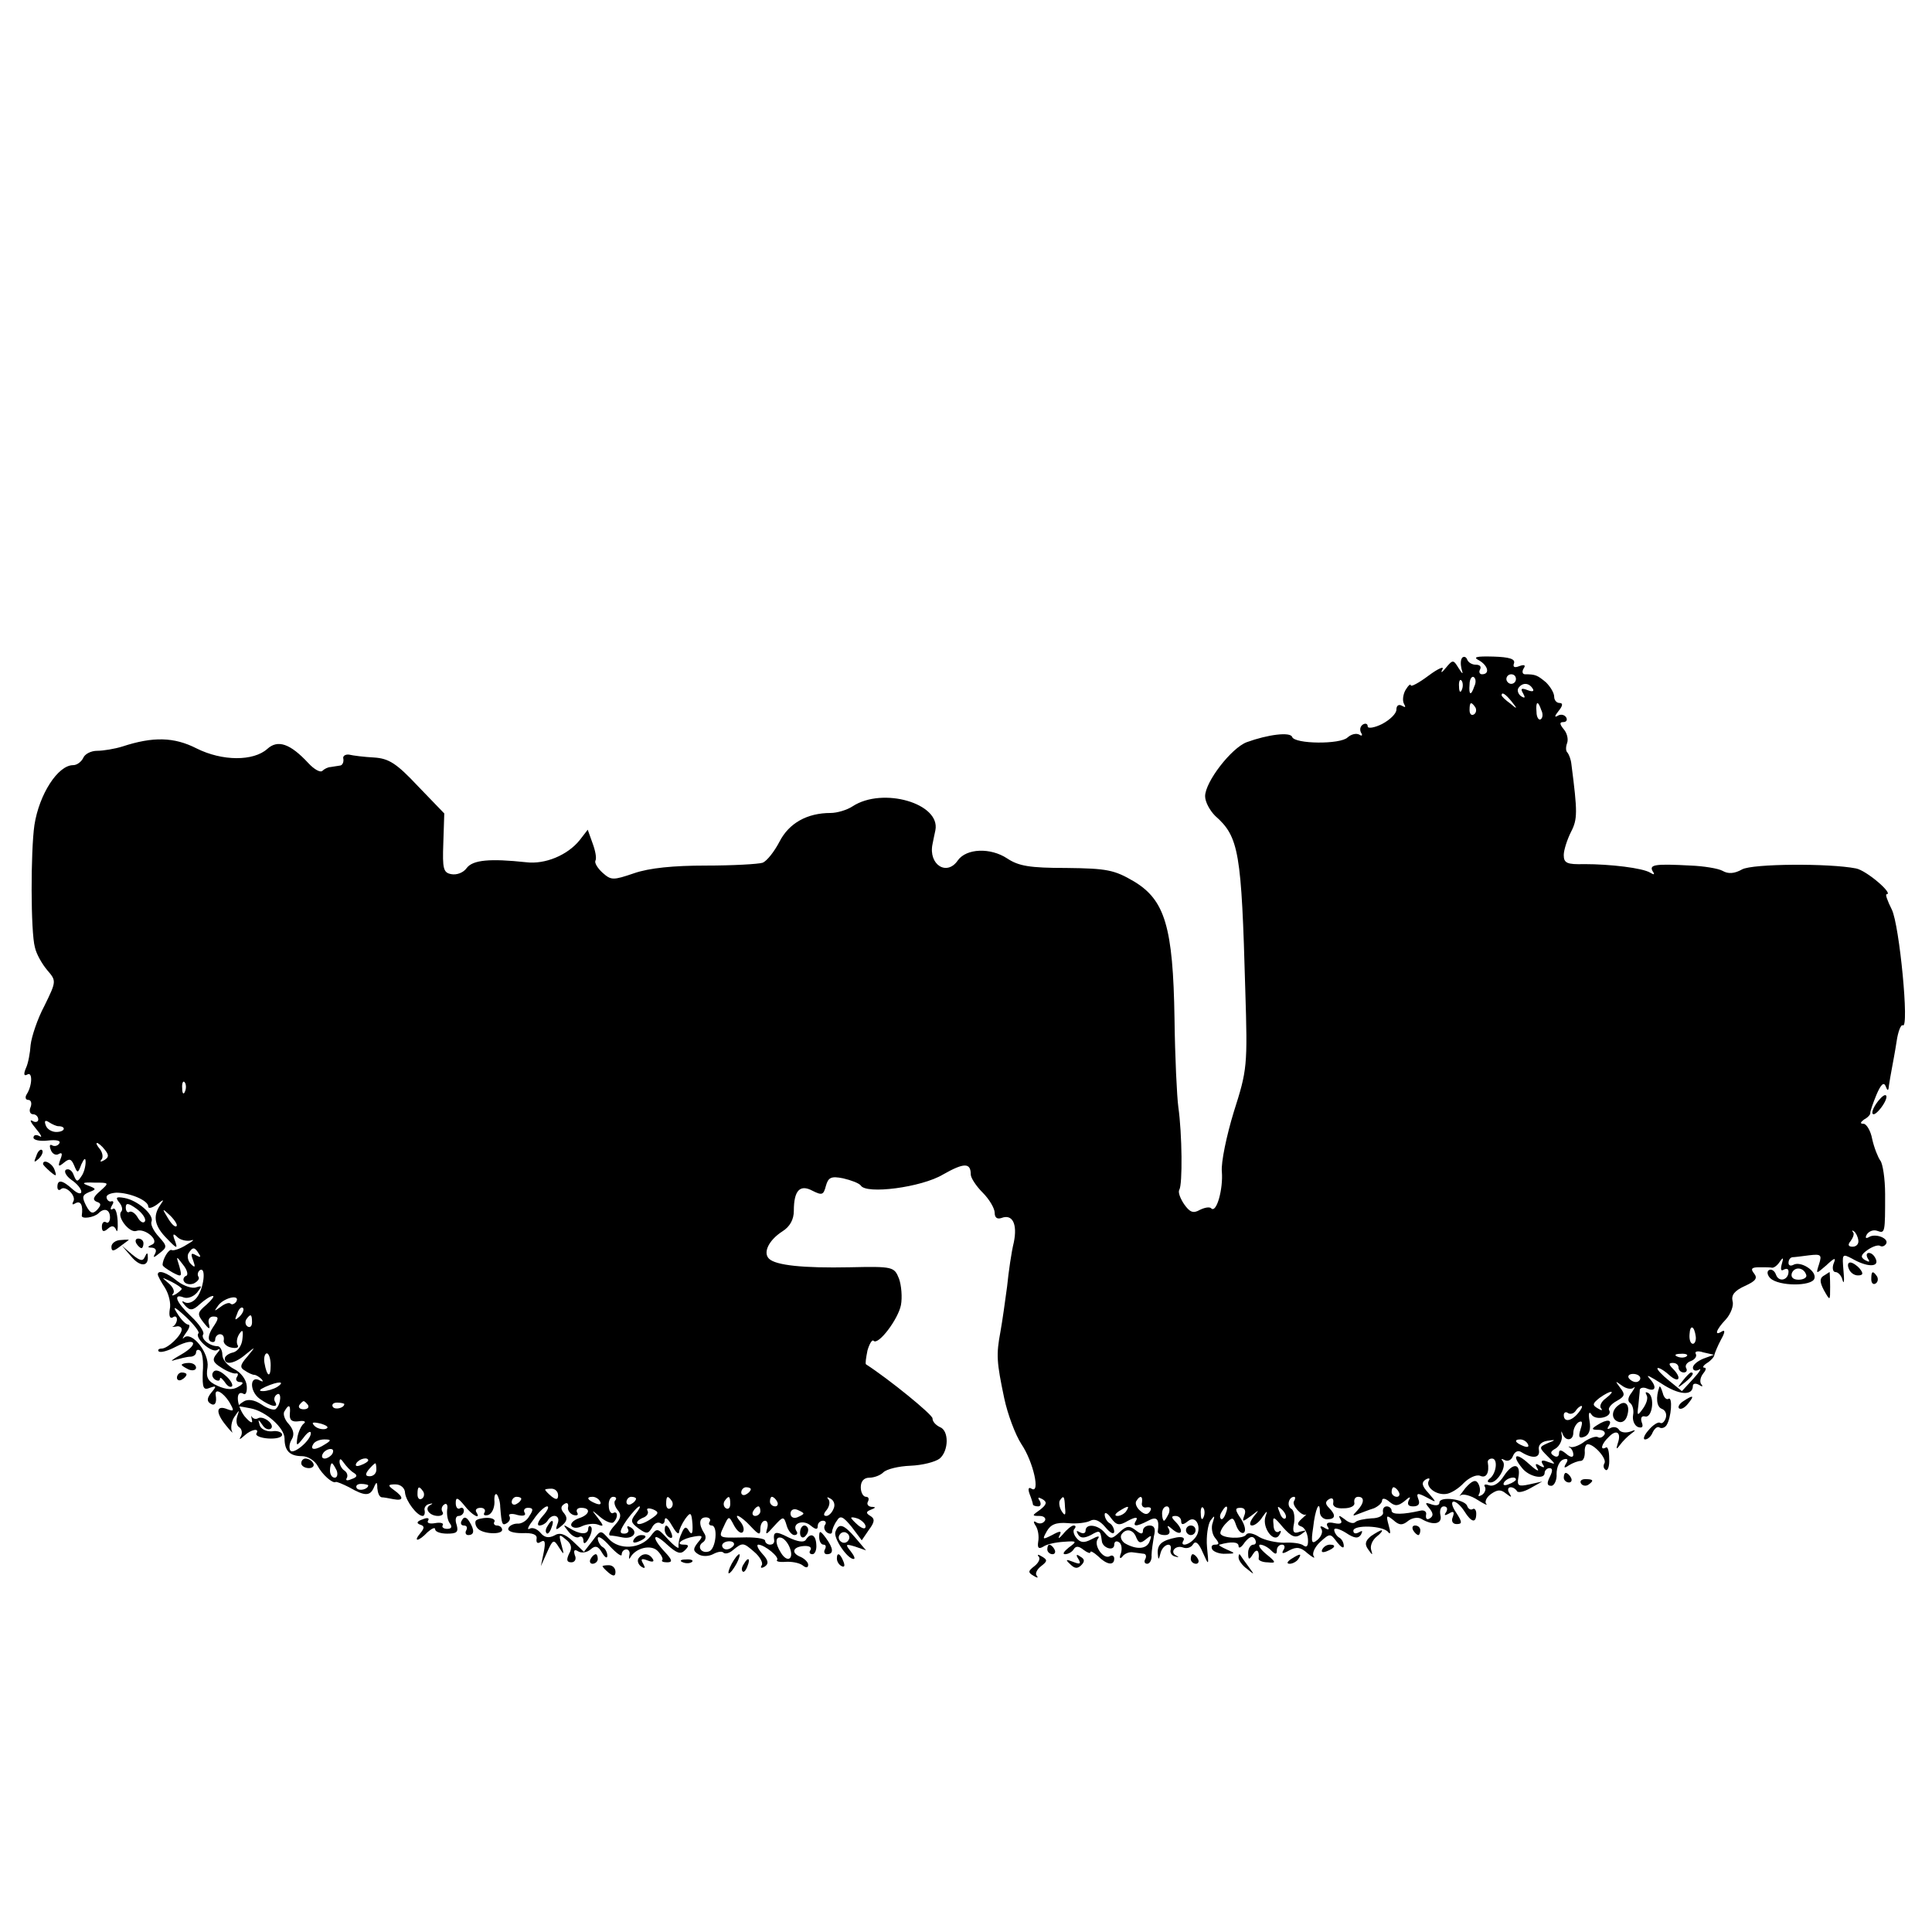 <?xml version="1.0" standalone="no"?>
<!DOCTYPE svg PUBLIC "-//W3C//DTD SVG 20010904//EN"
 "http://www.w3.org/TR/2001/REC-SVG-20010904/DTD/svg10.dtd">
<svg version="1.0" xmlns="http://www.w3.org/2000/svg"
 width="404pt" height="404pt" viewBox="0 0 404 404"
 preserveAspectRatio="xMidYMid meet">
<g transform="translate(0,404) scale(0.1,-0.1)"
fill="#000000" stroke="none">
<path d="M3058 2665 c-4 -4 -4 -14 -2 -23 4 -13 3 -13 -6 1 -11 18 -12 18 -27
0 -8 -10 -11 -11 -7 -3 5 8 -9 2 -29 -13 -20 -15 -37 -24 -37 -20 0 4 -5 0
-11 -10 -5 -9 -7 -22 -3 -29 4 -7 3 -8 -4 -4 -7 4 -12 1 -12 -8 0 -8 -13 -21
-30 -30 -16 -8 -30 -10 -30 -5 0 6 -5 7 -10 4 -6 -4 -7 -11 -4 -17 4 -6 2 -8
-4 -4 -6 3 -16 1 -24 -6 -15 -15 -111 -14 -116 1 -4 11 -51 5 -95 -11 -32 -12
-87 -83 -87 -113 0 -12 10 -30 21 -41 50 -44 55 -76 63 -364 5 -160 4 -167
-24 -255 -15 -49 -27 -106 -25 -125 3 -36 -11 -87 -22 -77 -3 4 -14 2 -24 -3
-14 -8 -21 -5 -33 12 -8 12 -13 25 -10 30 7 11 6 117 -2 173 -3 22 -7 105 -8
185 -3 192 -20 248 -85 287 -41 24 -56 27 -141 28 -77 0 -100 4 -124 20 -35
23 -85 21 -103 -4 -23 -34 -62 -9 -53 34 1 6 4 19 6 29 11 56 -110 91 -173 50
-12 -8 -33 -14 -46 -14 -49 0 -87 -21 -107 -60 -11 -21 -26 -40 -35 -44 -9 -3
-63 -6 -119 -6 -68 0 -118 -5 -150 -16 -44 -15 -48 -15 -66 1 -11 10 -17 21
-15 25 3 5 0 21 -6 37 l-10 28 -17 -22 c-25 -31 -72 -51 -112 -46 -75 8 -111
5 -124 -12 -7 -10 -21 -15 -32 -13 -17 3 -19 11 -17 65 l2 62 -55 57 c-45 48
-61 58 -92 60 -20 1 -44 4 -52 6 -8 1 -14 -3 -12 -9 1 -7 -2 -14 -8 -14 -5 -1
-14 -2 -19 -3 -5 0 -13 -4 -17 -8 -4 -4 -17 3 -29 16 -38 41 -64 50 -86 30
-29 -26 -94 -26 -148 1 -47 24 -91 25 -155 4 -16 -5 -40 -9 -53 -9 -13 0 -26
-7 -29 -15 -4 -8 -13 -15 -21 -15 -32 0 -71 -61 -81 -125 -8 -55 -8 -224 1
-256 3 -14 15 -35 26 -48 19 -22 19 -23 -6 -74 -15 -28 -27 -65 -29 -82 -1
-16 -5 -39 -10 -49 -5 -12 -4 -17 3 -13 11 7 11 -22 -1 -41 -4 -6 -3 -12 3
-12 6 0 8 -7 5 -15 -4 -8 -1 -15 5 -15 6 0 11 -5 11 -11 0 -5 -6 -7 -12 -3 -7
4 -4 -3 7 -16 11 -13 14 -20 8 -16 -7 4 -13 3 -13 -3 0 -5 14 -8 30 -6 17 2
28 0 24 -6 -3 -5 -10 -7 -15 -4 -5 3 -6 -1 -3 -9 3 -9 11 -13 17 -9 7 4 8 0 3
-12 -5 -14 -4 -16 8 -6 11 9 15 8 21 -6 7 -17 8 -17 15 2 6 13 9 15 9 5 0 -8
-3 -22 -9 -30 -8 -12 -10 -12 -16 3 -3 9 -10 14 -16 11 -5 -3 0 -13 11 -21 12
-8 21 -19 21 -25 0 -6 -8 -4 -18 5 -22 20 -32 21 -32 5 0 -6 3 -8 7 -5 9 10
34 -14 26 -26 -3 -6 -1 -7 5 -3 11 6 16 -5 13 -26 -1 -8 26 -4 35 5 12 12 24
8 24 -9 0 -8 -4 -13 -8 -10 -5 3 -9 -1 -9 -9 0 -11 4 -12 13 -4 8 7 13 6 17
-3 2 -7 4 1 3 19 -1 17 -5 29 -10 25 -5 -3 -6 0 -2 7 4 6 4 10 -1 9 -4 -2 -9
2 -10 7 -2 6 7 10 20 11 28 0 67 -16 67 -29 0 -5 8 -3 18 4 15 12 16 12 7 -1
-16 -23 -12 -44 14 -70 21 -22 23 -22 17 -5 -6 15 -4 17 5 8 6 -6 19 -9 28 -7
9 3 5 -1 -9 -9 -14 -9 -28 -13 -31 -11 -6 3 -19 -19 -19 -31 0 -3 9 -9 21 -16
19 -10 20 -9 14 13 -7 22 -7 23 8 3 9 -11 11 -22 6 -23 -5 -2 -7 -8 -4 -12 3
-5 12 -7 20 -4 8 4 13 10 10 14 -3 5 -1 11 3 14 14 8 8 -40 -7 -58 -7 -9 -18
-13 -25 -9 -7 4 -6 1 1 -7 10 -11 16 -11 31 3 10 9 22 17 27 17 4 0 -2 -8 -13
-18 -20 -17 -20 -20 -6 -38 11 -14 14 -15 11 -3 -3 9 1 16 9 16 12 0 12 -4 -1
-23 -9 -14 -11 -25 -5 -29 6 -3 10 -1 10 4 0 6 5 11 10 11 6 0 9 -5 8 -12 -2
-6 5 -14 16 -16 10 -2 16 0 13 5 -3 5 -2 15 3 23 7 11 9 9 7 -9 -1 -14 -9 -26
-19 -29 -10 -2 -18 -8 -18 -13 0 -15 22 -10 44 9 21 17 21 17 3 -5 -15 -17
-16 -23 -5 -29 7 -5 16 -9 20 -9 3 0 10 -4 15 -9 4 -5 3 -6 -3 -3 -22 13 -23
-22 -1 -38 24 -17 41 -20 32 -6 -3 5 -1 12 4 15 10 7 9 -20 -2 -30 -3 -4 -17
0 -30 9 -15 10 -29 12 -38 6 -8 -5 -12 -9 -9 -10 3 0 14 -2 24 -4 32 -6 71
-41 71 -63 0 -26 11 -37 37 -37 11 0 26 -9 32 -20 10 -19 32 -38 38 -34 2 1
14 -4 28 -11 33 -19 44 -19 52 0 5 12 7 12 7 -2 1 -10 4 -18 9 -19 4 0 15 -2
25 -4 21 -4 22 4 1 19 -14 10 -13 12 3 12 11 0 20 -8 20 -18 2 -17 25 -48 37
-48 3 0 5 5 4 11 -2 6 3 13 10 14 7 2 8 1 2 -2 -14 -7 -2 -23 16 -23 8 0 13 4
9 9 -3 5 -1 12 4 15 5 4 8 -2 6 -11 -1 -10 1 -23 6 -29 5 -7 3 -11 -6 -11 -8
0 -12 4 -9 8 2 4 -5 6 -16 4 -11 -2 -18 0 -15 5 4 6 -2 7 -11 3 -12 -4 -14 -8
-6 -11 10 -3 10 -7 1 -18 -16 -19 -4 -18 15 2 9 8 16 11 16 6 0 -5 11 -9 25
-9 20 0 24 3 20 18 -4 11 -2 19 4 19 6 0 11 5 11 11 0 5 -4 8 -8 5 -5 -3 -9 2
-9 11 0 13 4 12 18 -5 16 -21 36 -31 25 -14 -3 5 1 9 9 9 8 0 11 -5 8 -10 -3
-5 0 -7 8 -5 8 3 13 15 13 27 -1 12 1 19 5 16 3 -4 7 -15 7 -26 3 -37 4 -40
14 -34 6 4 8 10 5 15 -3 4 5 6 17 2 12 -3 19 -1 15 5 -3 5 0 10 7 10 11 0 12
-4 3 -17 -5 -10 -17 -17 -25 -16 -8 0 -17 -4 -19 -10 -2 -6 10 -10 29 -10 22
1 32 -3 30 -12 -1 -8 2 -11 9 -6 9 5 10 -1 6 -22 l-6 -29 13 29 c12 27 14 28
25 10 11 -17 11 -16 5 6 -6 22 -5 23 9 11 12 -9 14 -18 7 -30 -6 -13 -5 -18 5
-18 7 0 11 7 7 15 -3 10 -1 13 7 8 6 -4 18 -3 26 4 10 9 16 7 24 -7 6 -10 11
-13 11 -6 0 6 -4 15 -10 18 -5 3 -10 12 -10 18 0 7 12 -1 25 -16 14 -15 25
-23 25 -18 0 6 4 11 10 11 5 0 8 -6 6 -12 -1 -7 -1 -10 2 -5 11 20 43 28 57
14 8 -8 12 -17 10 -19 -3 -3 2 -5 10 -5 12 0 11 5 -5 22 -29 31 -25 43 5 15
20 -18 28 -21 37 -12 9 9 9 12 -2 12 -20 0 -3 13 22 17 18 3 19 1 7 -13 -10
-13 -10 -17 1 -24 8 -5 21 -5 31 0 9 5 19 7 22 3 4 -3 12 -1 19 5 21 17 22 17
45 -3 12 -10 19 -23 16 -28 -4 -6 -1 -7 6 -3 9 6 8 13 -5 27 -9 10 -13 19 -8
19 14 -1 44 -26 39 -32 -3 -3 5 -5 17 -4 13 1 29 -2 36 -7 7 -6 12 -6 12 1 0
5 -7 12 -15 16 -21 8 -18 21 5 23 11 1 18 -2 15 -8 -4 -5 -2 -9 4 -9 5 0 9 9
8 20 -1 21 -12 26 -22 10 -4 -6 -17 -4 -36 5 -27 14 -33 13 -30 -7 0 -5 -3 -8
-9 -8 -5 0 -10 4 -10 8 0 5 -22 8 -49 7 -48 -1 -49 -1 -38 22 11 24 11 24 22
3 6 -11 14 -18 18 -14 4 4 2 13 -4 21 -19 22 -1 15 21 -9 17 -18 20 -19 20 -5
0 9 4 17 10 17 5 0 7 -8 4 -17 -4 -14 -1 -12 14 5 20 22 21 22 27 2 3 -11 11
-20 16 -20 6 0 8 4 4 9 -9 16 15 24 30 11 11 -9 15 -9 15 -1 0 6 5 11 11 11 5
0 8 -4 4 -9 -3 -5 -1 -12 5 -16 5 -3 10 -3 10 2 0 4 4 15 10 23 7 12 13 9 31
-13 l21 -28 15 22 c12 16 13 23 3 29 -10 6 -9 9 1 13 11 4 11 6 1 6 -7 1 -10
6 -7 11 3 6 1 10 -4 10 -6 0 -11 9 -11 20 0 13 7 20 18 20 10 0 23 5 29 11 7
7 32 13 57 14 25 1 52 8 61 15 19 16 20 59 0 66 -8 4 -15 11 -15 18 0 8 -91
82 -139 113 -2 1 0 14 3 29 4 14 10 24 13 20 10 -9 51 45 57 75 3 16 1 41 -4
55 -10 25 -12 26 -103 24 -97 -2 -155 4 -169 18 -13 13 0 39 28 57 16 10 24
25 24 43 0 43 13 56 39 42 20 -10 23 -9 28 10 5 18 11 21 36 16 17 -4 33 -10
37 -15 11 -19 127 -4 172 23 44 25 58 25 58 0 0 -7 11 -24 25 -38 14 -14 25
-33 25 -42 0 -10 5 -14 14 -11 23 9 34 -12 26 -51 -5 -20 -11 -62 -14 -92 -4
-30 -10 -73 -14 -95 -9 -48 -8 -63 8 -139 7 -33 23 -76 36 -96 25 -37 40 -105
21 -93 -6 4 -8 0 -4 -11 4 -10 7 -20 7 -22 0 -2 5 -4 11 -4 5 0 7 5 3 12 -5 7
-3 8 6 3 10 -6 9 -11 -5 -22 -17 -12 -18 -13 -1 -13 9 0 14 -5 11 -10 -4 -6
-11 -7 -17 -4 -7 5 -8 2 -2 -7 5 -8 7 -22 5 -33 -2 -13 1 -16 11 -10 7 5 26 9
43 10 27 2 28 1 10 -12 -10 -8 -14 -14 -8 -14 7 0 15 5 18 10 5 8 11 7 21 -1
8 -6 14 -8 14 -5 0 4 7 0 16 -8 18 -18 34 -21 34 -5 0 5 -4 8 -9 5 -13 -8 -34
21 -26 35 6 8 2 8 -13 0 -15 -8 -23 -7 -31 3 -6 7 -8 16 -4 19 3 4 3 7 -2 7
-4 0 -14 -8 -22 -18 -8 -9 -11 -11 -8 -4 6 11 3 12 -15 2 -20 -10 -21 -10 -11
8 8 14 19 19 44 17 19 -2 40 1 47 5 9 5 20 0 31 -13 10 -12 18 -17 19 -10 0 6
-4 15 -10 18 -5 3 -10 11 -10 18 0 6 6 3 13 -7 12 -16 17 -17 36 -6 15 8 21 8
17 1 -9 -14 0 -14 25 -1 18 10 24 4 20 -23 0 -4 6 -7 15 -7 9 0 12 5 8 13 -5
8 -2 8 9 -2 19 -15 23 -1 5 17 -9 9 -9 12 0 12 7 0 12 -5 12 -11 0 -8 4 -8 14
0 18 15 31 -16 15 -35 -13 -16 -33 -19 -24 -5 3 6 -4 8 -15 6 -30 -6 -40 -14
-39 -33 1 -15 2 -15 6 1 5 18 25 24 21 6 -2 -6 3 -13 10 -14 7 -2 8 -1 2 2
-15 7 -2 23 14 17 8 -3 17 0 21 7 5 8 12 2 20 -17 13 -29 13 -29 9 11 -2 22 2
47 7 55 9 12 10 12 5 -4 -4 -10 -1 -25 5 -32 9 -11 9 -14 0 -14 -7 0 -9 -4 -6
-10 3 -5 16 -10 28 -9 21 0 21 1 2 9 -11 5 -18 9 -15 10 25 7 40 6 40 -3 0 -6
6 -3 13 8 10 12 16 14 21 7 4 -7 2 -12 -3 -12 -6 0 -11 -8 -11 -17 0 -15 2
-16 10 -3 8 13 14 8 12 -10 0 -3 8 -7 19 -7 18 -2 18 0 -3 17 -13 11 -18 19
-13 20 6 0 16 -5 23 -12 9 -9 12 -9 12 0 0 7 5 12 11 12 5 0 7 -5 3 -11 -5 -8
-2 -9 12 -1 15 8 24 7 38 -6 11 -9 17 -12 13 -6 -4 6 3 20 14 30 20 18 21 18
35 -1 8 -10 14 -14 14 -8 0 7 -4 15 -10 18 -5 3 -10 11 -10 16 0 5 11 2 24 -6
18 -12 26 -13 32 -4 4 8 3 9 -4 5 -7 -4 -12 -3 -12 3 0 13 63 11 73 -3 5 -6 5
0 1 14 -6 22 -5 23 10 11 12 -11 19 -11 31 -1 8 6 20 8 27 4 25 -15 45 -11 40
8 -2 10 1 18 7 18 7 0 9 -5 5 -12 -5 -7 -3 -8 6 -3 9 6 12 4 8 -7 -4 -9 0 -15
8 -15 12 0 12 4 -1 24 -9 13 -11 23 -5 23 5 0 15 -9 22 -20 15 -24 25 -26 25
-5 0 8 -4 12 -8 9 -4 -2 -9 1 -11 7 -5 14 -58 21 -58 7 0 -6 -7 -7 -16 -4 -14
5 -15 4 -5 -8 8 -10 9 -16 1 -21 -6 -4 -9 -1 -8 7 2 7 -4 11 -12 9 -35 -8 -60
-9 -60 0 0 5 -5 9 -10 9 -6 0 -9 -5 -8 -12 2 -7 -9 -13 -24 -13 -15 -1 -30 -4
-34 -8 -4 -4 -14 -1 -22 6 -12 9 -14 9 -9 0 5 -8 1 -11 -13 -8 -13 3 -18 0
-14 -7 5 -7 2 -8 -6 -3 -8 5 -11 4 -7 -2 4 -6 0 -16 -8 -23 -12 -10 -14 -6 -9
26 4 38 14 60 14 32 0 -8 7 -15 15 -15 18 0 19 9 4 24 -8 8 -8 13 0 18 7 4 10
1 9 -7 -2 -8 6 -13 22 -12 14 0 24 5 22 12 -1 7 2 12 8 12 14 0 13 -13 -2 -29
-11 -11 -10 -12 2 -7 8 3 23 9 33 12 9 4 17 11 17 16 0 6 7 5 15 -2 12 -10 18
-10 32 1 11 10 14 10 9 2 -4 -9 -1 -13 9 -13 11 0 15 5 11 15 -5 13 -2 14 17
4 22 -12 22 -12 4 9 -14 15 -15 22 -6 28 7 4 10 3 7 -2 -8 -13 15 -31 36 -28
10 1 27 12 37 23 11 11 26 18 34 15 13 -6 20 6 16 29 0 4 4 7 9 7 13 0 9 -32
-5 -42 -6 -5 -5 -8 2 -8 15 0 35 35 25 45 -4 5 -2 5 4 2 7 -4 15 0 18 9 4 9
11 12 18 7 23 -14 39 -12 36 5 -2 10 5 17 17 19 19 3 19 2 1 -5 -18 -8 -18 -9
0 -27 18 -18 18 -18 1 -12 -12 5 -16 3 -11 -5 5 -7 3 -8 -6 -3 -9 6 -11 4 -5
-6 5 -8 -4 -3 -18 10 -27 25 -37 19 -14 -9 14 -18 47 -25 47 -10 0 5 5 10 10
10 7 0 7 -6 1 -18 -7 -14 -6 -19 3 -19 6 0 12 12 11 25 0 14 6 27 14 30 9 3
11 0 6 -8 -6 -10 -4 -11 6 -4 8 5 19 9 24 9 6 0 9 8 9 18 -1 9 2 17 6 17 14 0
41 -31 35 -40 -3 -5 -2 -11 3 -14 4 -2 8 8 7 24 0 15 -3 26 -7 23 -13 -7 -9 8
6 22 16 17 27 10 19 -13 -4 -13 -3 -14 5 -3 5 7 16 18 23 23 11 8 10 9 -3 4
-10 -3 -20 -1 -23 5 -4 5 -11 6 -17 3 -7 -4 -8 -2 -4 4 9 14 -4 15 -24 2 -13
-8 -12 -10 3 -10 10 0 15 -5 12 -10 -4 -6 -10 -8 -14 -5 -5 2 -16 -2 -27 -9
-10 -8 -23 -13 -29 -12 -5 2 -7 1 -2 -1 4 -3 7 -9 7 -15 0 -6 -6 -6 -15 2 -11
9 -15 9 -15 1 0 -7 -5 -9 -11 -5 -8 5 -7 9 4 15 8 5 14 17 13 26 -2 10 -1 12
1 6 6 -18 23 -16 23 1 0 8 5 18 11 22 8 4 9 0 4 -15 -5 -16 -3 -20 9 -15 9 4
13 15 10 32 -3 17 -1 22 4 14 9 -14 45 -5 37 9 -3 4 4 13 15 19 18 10 19 14 8
28 -11 15 -11 15 3 5 9 -7 20 -9 25 -5 4 4 3 0 -4 -10 -8 -10 -9 -18 -3 -22 5
-4 8 -15 6 -25 -2 -11 3 -22 10 -25 9 -3 12 0 8 10 -3 9 0 14 7 12 15 -4 21
40 7 49 -6 3 -7 2 -4 -4 4 -6 0 -18 -7 -28 -12 -17 -13 -16 -10 6 1 13 3 28 3
33 1 4 8 6 16 2 18 -7 20 5 3 23 -7 8 4 2 26 -12 36 -24 66 -27 66 -5 0 5 6 6
13 2 6 -4 9 -4 5 1 -4 4 -3 14 3 22 6 7 8 13 3 13 -5 0 -2 5 6 10 8 5 15 13
15 17 1 4 7 19 14 32 8 14 9 21 2 17 -17 -11 -13 3 8 25 10 11 17 29 14 38 -3
13 4 22 26 32 22 10 27 16 19 26 -8 10 -5 13 11 13 11 0 24 0 27 -1 4 0 11 5
16 13 7 10 8 8 4 -5 -3 -11 -2 -16 4 -12 6 3 10 2 10 -4 0 -18 -20 -23 -26 -7
-3 9 -10 13 -15 10 -5 -3 -3 -11 3 -17 18 -17 86 -17 92 -1 6 16 -29 38 -44
29 -6 -3 -10 -1 -10 4 0 6 3 11 8 12 4 0 20 2 35 4 25 3 27 1 21 -18 -7 -22
-7 -22 15 -3 18 17 21 17 15 3 -3 -9 -1 -17 4 -17 6 0 13 -8 15 -17 3 -10 4
-1 2 19 -3 36 -3 37 18 26 31 -18 56 -18 50 -2 -3 8 -9 14 -15 14 -5 0 -6 -5
-2 -12 5 -7 3 -8 -6 -3 -10 6 -9 11 5 21 10 7 21 11 26 9 4 -3 10 -1 13 4 7
11 -22 23 -36 14 -7 -4 -8 -1 -4 6 5 7 14 10 22 7 16 -6 16 -3 16 77 0 32 -5
64 -10 70 -5 7 -13 27 -17 45 -3 17 -12 32 -18 32 -8 0 -7 3 1 9 8 4 14 11 13
14 0 4 6 21 13 38 9 21 15 27 19 18 4 -11 6 -11 7 1 1 8 4 24 6 35 2 11 7 37
10 57 3 21 9 36 13 34 14 -9 -7 210 -23 242 -9 18 -14 32 -11 32 16 0 -42 50
-64 54 -56 11 -216 10 -238 -2 -16 -9 -29 -10 -41 -3 -9 5 -40 10 -67 11 -74
4 -87 2 -79 -12 5 -7 3 -8 -5 -3 -16 10 -84 18 -138 18 -36 -1 -43 2 -43 19 0
10 7 32 15 48 14 27 14 41 1 142 -1 10 -5 20 -8 24 -4 3 -4 12 -1 20 3 8 0 21
-7 29 -9 11 -9 15 -1 15 7 0 9 5 6 10 -4 6 -12 7 -18 3 -7 -4 -6 0 2 10 9 11
10 17 2 17 -6 0 -11 6 -11 13 0 8 -8 21 -17 30 -18 15 -22 17 -44 17 -5 0 -7
5 -3 12 5 7 2 9 -9 5 -10 -4 -14 -2 -11 6 3 9 -10 13 -43 14 -36 1 -44 -1 -30
-8 19 -11 23 -29 6 -29 -5 0 -7 5 -4 10 3 6 0 10 -9 10 -8 0 -16 5 -18 11 -2
5 -6 7 -10 4z m25 -60 c-7 -21 -12 -19 -10 4 0 11 5 18 9 15 4 -3 5 -11 1 -19z
m87 15 c0 -5 -4 -10 -10 -10 -5 0 -10 5 -10 10 0 6 5 10 10 10 6 0 10 -4 10
-10z m-113 -22 c-3 -8 -6 -5 -6 6 -1 11 2 17 5 13 3 -3 4 -12 1 -19z m148 2
c4 -6 -1 -7 -11 -3 -13 5 -15 3 -9 -7 5 -9 4 -11 -4 -6 -6 4 -9 12 -6 17 8 12
22 12 30 -1z m-44 -27 c13 -16 12 -17 -3 -4 -10 7 -18 15 -18 17 0 8 8 3 21
-13z m-76 -12 c3 -5 2 -12 -3 -15 -5 -3 -9 1 -9 9 0 17 3 19 12 6z m138 -6 c4
-8 3 -16 -1 -19 -4 -3 -9 4 -9 15 -2 23 3 25 10 4z m-2836 -797 c-3 -8 -6 -5
-6 6 -1 11 2 17 5 13 3 -3 4 -12 1 -19z m-265 -73 c16 0 15 -11 -2 -12 -10 -1
-21 5 -24 13 -4 10 -2 13 7 7 6 -4 15 -8 19 -8z m97 -49 c9 -11 9 -16 -1 -22
-7 -4 -10 -4 -6 1 4 4 3 14 -3 22 -6 7 -9 13 -6 13 2 0 10 -6 16 -14z m-10
-87 c-14 -12 -16 -18 -7 -22 10 -3 10 -7 1 -17 -9 -9 -14 -8 -23 9 -9 18 -8
22 6 28 16 6 16 7 -2 14 -14 5 -11 7 13 6 32 0 32 0 12 -18z m160 -73 c-3 -3
-11 5 -18 17 -13 21 -12 21 5 5 10 -10 16 -20 13 -22z m3517 -30 c1 -7 -4 -13
-12 -13 -9 0 -11 4 -4 12 5 7 8 15 5 18 -3 4 -2 5 2 2 4 -3 8 -11 9 -19z
m-3470 -28 c5 -7 3 -8 -6 -3 -10 6 -12 4 -6 -11 5 -14 4 -16 -5 -7 -6 6 -8 16
-5 22 9 14 13 14 22 -1z m3361 -44 c2 -5 -5 -10 -16 -10 -11 0 -17 5 -14 14 6
14 25 12 30 -4z m-3283 -56 c-4 -5 -9 -7 -12 -4 -3 3 -12 0 -21 -7 -14 -10
-14 -10 -4 4 13 16 46 23 37 7z m7 -31 c-10 -9 -11 -8 -5 6 3 10 9 15 12 12 3
-3 0 -11 -7 -18z m26 -12 c0 -8 -4 -12 -9 -9 -5 3 -6 10 -3 15 9 13 12 11 12
-6z m3019 -30 c1 -8 -2 -15 -6 -15 -5 0 -8 9 -7 20 1 21 10 18 13 -5z m16 -46
c-12 -5 -22 -13 -22 -19 0 -6 6 -8 13 -4 6 4 1 -5 -12 -19 l-24 -26 -27 22
c-15 12 -26 24 -24 26 2 2 13 -4 24 -14 21 -19 28 -7 8 13 -9 9 -9 12 0 12 7
0 12 -4 12 -10 0 -5 5 -10 11 -10 5 0 8 4 5 9 -3 5 1 12 10 15 8 3 13 10 10
15 -3 5 4 7 16 3 l22 -5 -22 -8z m-2996 -14 c0 -28 -8 -24 -13 5 -2 11 1 20 5
20 4 0 8 -11 8 -25z m2961 19 c-3 -3 -12 -4 -19 -1 -8 3 -5 6 6 6 11 1 17 -2
13 -5z m-97 -46 c0 -4 -4 -8 -9 -8 -6 0 -12 4 -15 8 -3 5 1 9 9 9 8 0 15 -4
15 -9z m-2850 -18 c-8 -5 -22 -9 -30 -9 -10 0 -8 3 5 9 27 12 43 12 25 0z
m2778 -24 c-10 -7 -14 -17 -10 -21 4 -5 1 -5 -7 0 -12 7 -11 10 4 22 24 17 36
17 13 -1z m-2714 -14 c3 -5 -1 -9 -9 -9 -8 0 -12 4 -9 9 3 4 7 8 9 8 2 0 6 -4
9 -8z m76 2 c0 -8 -19 -13 -24 -6 -3 5 1 9 9 9 8 0 15 -2 15 -3z m-114 -21
c-1 -13 5 -17 19 -15 11 2 16 -1 10 -5 -5 -4 -11 -17 -13 -28 -3 -20 -2 -20
13 -1 8 11 15 15 15 9 0 -15 -37 -46 -43 -36 -3 5 -2 15 3 23 6 10 4 20 -6 32
-9 9 -13 22 -9 27 9 16 13 13 11 -6z m2694 2 c-14 -17 -30 -20 -30 -4 0 5 4 8
9 4 5 -3 12 -1 16 5 3 5 9 10 12 10 3 0 0 -7 -7 -15z m-2619 -33 c-7 -2 -18 1
-23 6 -8 8 -4 9 13 5 13 -4 18 -8 10 -11z m-1 -32 c-20 -13 -33 -13 -25 0 3 6
14 10 23 10 15 0 15 -2 2 -10z m2515 0 c3 -6 -1 -7 -9 -4 -18 7 -21 14 -7 14
6 0 13 -4 16 -10z m-2500 -20 c-3 -5 -11 -10 -16 -10 -6 0 -7 5 -4 10 3 6 11
10 16 10 6 0 7 -4 4 -10z m45 -40 c8 -5 7 -9 -5 -13 -9 -4 -13 -3 -10 2 3 5 1
12 -5 16 -5 3 -10 12 -10 18 0 8 3 7 9 -2 5 -7 14 -17 21 -21z m30 26 c0 -2
-7 -7 -16 -10 -8 -3 -12 -2 -9 4 6 10 25 14 25 6z m-66 -21 c3 -8 1 -15 -4
-15 -6 0 -10 7 -10 15 0 8 2 15 4 15 2 0 6 -7 10 -15z m83 2 c0 -8 -6 -14 -14
-14 -9 0 -10 4 -2 14 6 7 12 13 14 13 1 0 2 -6 2 -13z m-17 -33 c0 -8 -19 -13
-24 -6 -3 5 1 9 9 9 8 0 15 -2 15 -3z m115 -13 c3 -5 2 -12 -3 -15 -5 -3 -9 1
-9 9 0 17 3 19 12 6z m282 -8 c0 -9 -4 -10 -14 -2 -7 6 -13 12 -13 14 0 1 6 2
13 2 8 0 14 -6 14 -14z m403 13 c0 -3 -4 -8 -10 -11 -5 -3 -10 -1 -10 4 0 6 5
11 10 11 6 0 10 -2 10 -4z m1355 -6 c3 -5 1 -10 -4 -10 -6 0 -11 5 -11 10 0 6
2 10 4 10 3 0 8 -4 11 -10z m-1835 -14 c0 -3 -4 -8 -10 -11 -5 -3 -10 -1 -10
4 0 6 5 11 10 11 6 0 10 -2 10 -4z m165 -6 c3 -6 -1 -7 -9 -4 -18 7 -21 14 -7
14 6 0 13 -4 16 -10z m32 3 c-4 -3 -2 -12 4 -20 9 -10 8 -18 -6 -33 -10 -11
-14 -20 -9 -21 5 0 17 -2 26 -4 22 -4 33 11 17 21 -7 4 -9 3 -6 -3 3 -5 0 -10
-8 -10 -11 0 -9 7 6 29 11 15 23 28 26 28 3 0 -1 -7 -8 -16 -11 -14 -10 -18 6
-30 17 -12 20 -12 28 1 4 9 12 13 18 10 5 -4 9 0 9 7 1 7 7 2 15 -12 8 -14 14
-20 15 -14 0 5 6 18 13 28 11 15 13 14 15 -11 1 -19 -1 -24 -7 -15 -6 11 -10
10 -16 -5 -5 -10 -7 -22 -6 -28 1 -5 -9 2 -22 16 -22 24 -23 25 -37 6 -21 -26
-65 -29 -87 -5 -17 19 -17 19 -34 -4 l-18 -23 -23 22 c-17 16 -28 19 -39 12
-12 -6 -21 -4 -29 6 -7 8 -17 12 -23 8 -6 -3 -2 6 9 20 10 15 23 27 28 27 5 0
1 -9 -9 -20 -10 -11 -13 -20 -7 -20 6 0 14 5 17 10 10 17 28 11 21 -6 -5 -14
-4 -15 9 -4 11 9 12 16 5 25 -8 9 -8 15 0 20 6 4 9 1 8 -6 -2 -6 3 -14 11 -17
8 -2 11 0 8 5 -3 5 0 10 8 10 22 0 18 -15 -5 -22 -11 -4 -18 -11 -15 -16 4 -5
13 -5 23 0 9 4 24 6 32 3 13 -5 13 -3 0 14 -14 18 -14 18 6 1 11 -9 24 -14 27
-10 10 9 9 25 -1 19 -4 -2 -9 4 -9 15 -1 10 3 19 9 19 6 0 8 -3 5 -7z m43 3
c0 -3 -4 -8 -10 -11 -5 -3 -10 -1 -10 4 0 6 5 11 10 11 6 0 10 -2 10 -4z m75
-5 c3 -5 2 -12 -3 -15 -5 -3 -9 1 -9 9 0 17 3 19 12 6z m122 -6 c0 -8 -4 -12
-9 -9 -5 3 -6 10 -3 15 9 13 12 11 12 -6z m98 5 c3 -5 1 -10 -4 -10 -6 0 -11
5 -11 10 0 6 2 10 4 10 3 0 8 -4 11 -10z m118 -15 c-3 -8 -10 -15 -15 -15 -7
0 -6 5 1 13 6 8 7 18 3 22 -4 5 -2 5 5 1 7 -4 10 -13 6 -21z m484 3 c2 -17 0
-19 -7 -8 -5 8 -6 18 -4 22 8 12 10 10 11 -14z m161 10 c-2 -7 3 -12 10 -10 8
1 11 -2 7 -8 -5 -8 -11 -8 -21 1 -7 6 -11 15 -8 20 8 13 14 11 12 -3z m318 3
c-6 -8 17 -33 25 -28 2 1 -2 -3 -9 -9 -10 -9 -10 -13 -1 -16 7 -2 13 -14 14
-26 1 -14 -2 -19 -9 -14 -6 5 -24 7 -41 6 -16 0 -40 5 -52 12 -12 8 -24 10
-27 5 -6 -10 -50 -8 -54 2 -1 4 4 14 12 22 13 13 15 13 21 -5 4 -11 11 -18 16
-15 5 4 2 16 -6 29 -13 19 -13 23 -1 23 9 0 12 -6 8 -16 -5 -14 -4 -14 14 -1
18 14 18 14 5 -2 -8 -11 -9 -18 -3 -18 6 0 16 8 22 18 10 14 11 14 6 0 -7 -23
18 -56 29 -38 5 8 4 11 -1 7 -6 -3 -11 3 -11 15 -2 18 0 18 20 -6 17 -19 25
-23 37 -15 13 9 13 10 -2 6 -13 -5 -16 -1 -12 18 2 13 0 27 -6 30 -10 6 -5 25
6 25 3 0 3 -4 0 -9z m-1346 -38 c-12 -8 -24 -12 -27 -9 -3 3 2 8 11 12 9 3 13
10 10 15 -3 5 2 6 11 3 14 -6 13 -9 -5 -21z m230 17 c0 -5 -5 -10 -11 -10 -5
0 -7 5 -4 10 3 6 8 10 11 10 2 0 4 -4 4 -10z m90 -5 c0 -2 -6 -5 -13 -8 -8 -3
-14 1 -14 8 0 7 6 11 14 8 7 -3 13 -6 13 -8z m675 5 c-3 -5 -12 -10 -18 -10
-7 0 -6 4 3 10 19 12 23 12 15 0z m89 -5 c-4 -8 -8 -15 -10 -15 -2 0 -4 7 -4
15 0 8 4 15 10 15 5 0 7 -7 4 -15z m73 -7 c-3 -8 -6 -5 -6 6 -1 11 2 17 5 13
3 -3 4 -12 1 -19z m46 7 c-3 -9 -8 -14 -10 -11 -3 3 -2 9 2 15 9 16 15 13 8
-4z m125 -10 c-3 -3 -9 2 -12 12 -6 14 -5 15 5 6 7 -7 10 -15 7 -18z m-1204
-7 c-3 -4 -1 -8 4 -8 14 0 9 -49 -5 -54 -16 -6 -27 10 -13 19 6 4 7 12 3 18
-13 20 -11 34 3 34 7 0 11 -4 8 -9z m326 -10 c0 -6 -6 -5 -15 2 -8 7 -15 14
-15 16 0 2 7 1 15 -2 8 -4 15 -11 15 -16z m-157 -49 c6 -21 -8 -26 -20 -6 -13
20 -12 36 2 31 7 -3 15 -14 18 -25z m-119 9 c-3 -4 -9 -8 -15 -8 -5 0 -9 4 -9
8 0 5 7 9 15 9 8 0 12 -4 9 -9z"/>
<path d="M3519 1153 c-13 -16 -12 -17 4 -4 16 13 21 21 13 21 -2 0 -10 -8 -17
-17z"/>
<path d="M1145 849 c-4 -6 -5 -12 -2 -15 2 -3 7 2 10 11 7 17 1 20 -8 4z"/>
<path d="M1189 837 c7 -9 17 -14 22 -11 5 3 9 -1 9 -8 0 -8 5 -6 11 5 6 10 8
21 5 24 -3 4 -6 1 -6 -4 0 -13 -18 -12 -40 2 -13 8 -13 7 -1 -8z"/>
<path d="M1390 841 c0 -6 4 -13 10 -16 6 -3 7 1 4 9 -7 18 -14 21 -14 7z"/>
<path d="M1325 820 c-3 -6 1 -7 9 -4 18 7 21 14 7 14 -6 0 -13 -4 -16 -10z"/>
<path d="M3922 1730 c-7 -11 -9 -20 -4 -20 4 0 13 9 20 20 7 11 9 20 4 20 -4
0 -13 -9 -20 -20z"/>
<path d="M76 1623 c-6 -14 -5 -15 5 -6 7 7 10 15 7 18 -3 3 -9 -2 -12 -12z"/>
<path d="M90 1606 c0 -2 7 -9 15 -16 13 -11 14 -10 9 4 -5 14 -24 23 -24 12z"/>
<path d="M249 1526 c6 -7 8 -15 5 -19 -11 -10 16 -46 31 -41 19 7 51 -22 32
-29 -9 -4 -9 -6 1 -6 8 -1 10 -6 6 -13 -5 -9 -2 -8 9 1 17 13 17 15 -1 35 -11
12 -18 26 -15 32 5 14 -29 44 -57 49 -17 3 -19 1 -11 -9z m54 -40 c-3 -5 -10
-1 -15 8 -5 9 -13 14 -17 12 -4 -3 -8 1 -8 9 0 10 5 10 23 -3 12 -9 20 -21 17
-26z"/>
<path d="M233 1433 c0 -10 4 -10 16 -1 9 7 18 13 20 15 2 1 -5 1 -16 0 -11 0
-20 -7 -20 -14z"/>
<path d="M285 1440 c3 -5 8 -10 11 -10 2 0 4 5 4 10 0 6 -5 10 -11 10 -5 0 -7
-4 -4 -10z"/>
<path d="M274 1413 c19 -23 37 -22 35 0 0 8 -2 8 -6 -1 -4 -10 -10 -9 -27 5
l-21 18 19 -22z"/>
<path d="M3866 1387 c3 -8 11 -14 19 -14 11 0 12 4 4 14 -6 7 -15 13 -20 13
-5 0 -6 -6 -3 -13z"/>
<path d="M330 1375 c0 -3 7 -16 15 -28 8 -13 13 -33 10 -45 -2 -13 0 -20 6
-17 5 4 9 2 9 -4 0 -5 -3 -11 -7 -14 -5 -2 -2 -2 5 -1 6 2 12 -1 12 -6 0 -12
-29 -40 -42 -40 -6 0 -9 -3 -6 -6 4 -3 19 1 36 10 41 21 50 6 10 -17 -18 -10
-24 -15 -13 -11 11 3 26 7 33 7 6 0 12 4 12 9 0 5 4 7 8 4 5 -3 8 -23 6 -45
-1 -33 1 -39 15 -33 14 5 14 3 3 -10 -9 -11 -10 -18 -2 -23 9 -6 14 1 11 18
-2 15 15 6 28 -14 11 -19 11 -21 -3 -16 -24 10 -26 -6 -4 -33 11 -14 17 -19
13 -13 -3 7 -1 21 5 30 11 16 11 16 6 1 -3 -10 -1 -20 5 -23 5 -4 6 -12 3 -18
-5 -8 -3 -8 7 1 14 13 33 17 25 4 -2 -4 9 -9 25 -10 16 -1 29 2 29 8 0 5 -10
9 -21 7 -12 -1 -24 5 -26 13 -4 13 -3 13 6 0 5 -8 13 -11 18 -7 8 9 -17 28
-28 21 -4 -2 -9 -1 -12 3 -2 5 -2 1 0 -7 2 -8 -5 -4 -16 9 -17 23 -19 57 -1
46 4 -2 7 5 6 17 -1 13 -12 28 -26 35 -14 7 -25 20 -25 30 0 10 -5 18 -10 18
-17 0 -36 16 -30 25 3 4 -8 21 -25 37 -32 30 -39 49 -16 40 8 -3 20 1 28 10
11 14 11 15 -2 11 -8 -3 -26 3 -39 13 -23 19 -41 24 -41 14z m50 -30 c0 -2 -6
-7 -12 -11 -7 -4 -10 -4 -6 1 4 4 0 14 -10 22 -15 13 -15 13 6 3 12 -6 22 -13
22 -15z m35 -93 c-9 -9 27 -42 39 -35 7 4 7 1 -1 -8 -10 -12 -8 -18 10 -29 12
-8 26 -13 30 -12 5 1 6 -2 2 -8 -3 -5 0 -10 7 -10 8 0 7 -4 -4 -10 -11 -7 -25
-6 -43 2 -20 9 -25 17 -21 39 4 30 -33 76 -49 62 -5 -5 -3 0 4 10 7 9 9 17 5
17 -5 0 -15 10 -23 23 -11 17 -7 16 18 -7 17 -16 29 -32 26 -34z"/>
<path d="M446 1171 c-4 -5 -2 -12 4 -16 5 -3 10 -3 10 2 0 4 4 1 10 -7 5 -8
11 -12 15 -9 3 3 -3 14 -14 23 -11 10 -21 13 -25 7z"/>
<path d="M3813 1372 c-8 -5 -8 -13 1 -30 13 -23 13 -23 13 7 0 17 -1 31 -1 31
-1 0 -6 -4 -13 -8z"/>
<path d="M3913 1365 c0 -8 4 -12 9 -9 5 3 6 10 3 15 -9 13 -12 11 -12 -6z"/>
<path d="M380 1186 c0 -2 7 -6 15 -10 8 -3 15 -1 15 4 0 6 -7 10 -15 10 -8 0
-15 -2 -15 -4z"/>
<path d="M370 1159 c0 -5 5 -7 10 -4 6 3 10 8 10 11 0 2 -4 4 -10 4 -5 0 -10
-5 -10 -11z"/>
<path d="M3470 1140 c-8 -22 -6 -42 5 -46 8 -3 11 -12 8 -20 -3 -8 -8 -12 -12
-9 -4 2 -15 -5 -24 -16 -9 -10 -12 -19 -7 -19 6 0 13 7 16 15 4 8 10 13 14 10
5 -3 12 0 15 5 10 16 13 60 4 55 -4 -3 -10 3 -12 12 -3 10 -6 16 -7 13z"/>
<path d="M3520 1110 c-8 -5 -12 -12 -9 -15 4 -3 12 1 19 10 14 17 11 19 -10 5z"/>
<path d="M3385 1102 c-16 -11 -16 -30 -1 -35 8 -3 16 2 19 14 6 21 -4 32 -18
21z"/>
<path d="M630 980 c0 -5 7 -10 16 -10 8 0 12 5 9 10 -3 6 -10 10 -16 10 -5 0
-9 -4 -9 -10z"/>
<path d="M3145 954 c-10 -16 -22 -23 -31 -20 -8 3 -12 2 -9 -3 3 -5 0 -13 -6
-17 -7 -4 -9 -3 -6 2 3 6 2 15 -2 22 -5 9 -13 6 -27 -10 -10 -13 -15 -20 -10
-15 5 4 21 0 35 -9 14 -9 23 -13 19 -9 -4 4 0 14 10 21 13 9 20 10 31 1 12 -9
13 -9 7 1 -4 6 -3 12 3 12 5 0 11 -4 13 -8 2 -4 14 -2 28 6 l25 14 -27 -6
c-23 -5 -26 -3 -23 14 6 30 -11 33 -30 4z m25 -8 c0 -2 -7 -7 -16 -10 -8 -3
-12 -2 -9 4 6 10 25 14 25 6z"/>
<path d="M3270 950 c0 -5 5 -10 11 -10 5 0 7 5 4 10 -3 6 -8 10 -11 10 -2 0
-4 -4 -4 -10z"/>
<path d="M3306 938 c3 -5 10 -6 15 -3 13 9 11 12 -6 12 -8 0 -12 -4 -9 -9z"/>
<path d="M966 861 c-4 -6 -2 -11 4 -11 6 0 8 -4 5 -10 -3 -5 -1 -10 4 -10 13
0 14 10 2 29 -6 9 -11 10 -15 2z"/>
<path d="M995 860 c-2 -3 -1 -10 3 -15 9 -13 52 -15 52 -4 0 5 -5 9 -11 9 -5
0 -8 4 -5 8 2 4 -4 8 -15 8 -11 0 -22 -3 -24 -6z"/>
<path d="M1673 835 c0 -8 4 -12 9 -9 4 3 8 9 8 15 0 5 -4 9 -8 9 -5 0 -9 -7
-9 -15z"/>
<path d="M1747 837 c-5 -13 25 -57 38 -57 4 0 1 7 -6 16 -12 15 -11 16 9 10
l23 -8 -22 26 c-25 29 -35 32 -42 13z m27 -18 c-3 -5 -10 -7 -15 -3 -5 3 -7
10 -3 15 3 5 10 7 15 3 5 -3 7 -10 3 -15z"/>
<path d="M2270 839 c0 -5 -5 -7 -12 -3 -7 4 -8 3 -4 -4 5 -9 13 -9 27 -2 19
11 20 10 23 -12 1 -15 26 -23 26 -8 0 6 4 9 10 5 5 -3 7 -13 4 -23 -4 -10 -2
-13 3 -7 4 6 14 10 21 9 6 -1 17 -2 23 -3 5 0 7 -5 4 -11 -3 -5 -2 -10 4 -10
5 0 10 8 9 18 0 9 3 27 5 40 4 15 1 22 -9 22 -8 0 -14 -5 -14 -11 0 -8 -5 -7
-15 1 -13 10 -19 10 -34 -4 -16 -15 -19 -15 -31 -1 -14 17 -40 20 -40 4z m106
-14 c5 -12 9 -13 20 -4 12 10 13 9 8 -4 -6 -17 -28 -18 -52 -4 -7 5 -10 13 -7
18 9 14 25 11 31 -6z"/>
<path d="M2480 840 c0 -5 5 -10 10 -10 6 0 10 5 10 10 0 6 -4 10 -10 10 -5 0
-10 -4 -10 -10z"/>
<path d="M2955 840 c3 -5 8 -10 11 -10 2 0 4 5 4 10 0 6 -5 10 -11 10 -5 0 -7
-4 -4 -10z"/>
<path d="M1713 826 c0 -9 4 -16 9 -16 5 0 6 -4 3 -10 -3 -5 -1 -10 4 -10 15 0
14 12 -2 34 -12 16 -14 16 -14 2z"/>
<path d="M2867 828 c-12 -10 -14 -17 -6 -28 9 -13 10 -13 6 0 -2 8 3 20 12 27
9 7 13 13 10 13 -3 0 -13 -6 -22 -12z"/>
<path d="M2190 800 c0 -5 5 -10 11 -10 5 0 7 5 4 10 -3 6 -8 10 -11 10 -2 0
-4 -4 -4 -10z"/>
<path d="M2765 800 c-3 -6 1 -7 9 -4 18 7 21 14 7 14 -6 0 -13 -4 -16 -10z"/>
<path d="M1235 780 c-3 -5 -1 -10 4 -10 6 0 11 5 11 10 0 6 -2 10 -4 10 -3 0
-8 -4 -11 -10z"/>
<path d="M1335 781 c-3 -5 0 -13 6 -17 8 -5 9 -3 4 6 -6 10 -4 12 9 7 10 -4
15 -3 11 3 -8 13 -22 13 -30 1z"/>
<path d="M1530 770 c-6 -11 -8 -20 -6 -20 3 0 10 9 16 20 6 11 8 20 6 20 -3 0
-10 -9 -16 -20z"/>
<path d="M1750 781 c0 -6 4 -13 10 -16 6 -3 7 1 4 9 -7 18 -14 21 -14 7z"/>
<path d="M2172 785 c4 -4 0 -13 -9 -20 -13 -10 -14 -13 -2 -20 8 -5 11 -5 7 0
-4 4 0 13 9 20 13 10 14 13 2 20 -8 5 -11 5 -7 0z"/>
<path d="M2255 780 c6 -10 4 -12 -11 -6 -15 6 -17 5 -6 -5 9 -9 15 -10 23 -2
8 8 7 13 -2 18 -8 6 -10 4 -4 -5z"/>
<path d="M2490 780 c0 -5 5 -10 11 -10 5 0 7 5 4 10 -3 6 -8 10 -11 10 -2 0
-4 -4 -4 -10z"/>
<path d="M2590 783 c0 -6 8 -17 18 -24 16 -13 16 -13 2 6 -8 11 -16 22 -17 24
-2 2 -3 0 -3 -6z"/>
<path d="M2700 780 c-9 -6 -10 -10 -3 -10 6 0 15 5 18 10 8 12 4 12 -15 0z"/>
<path d="M1428 773 c7 -3 16 -2 19 1 4 3 -2 6 -13 5 -11 0 -14 -3 -6 -6z"/>
<path d="M1555 769 c-4 -6 -5 -12 -2 -15 2 -3 7 2 10 11 7 17 1 20 -8 4z"/>
<path d="M1260 765 c0 -2 6 -8 13 -14 10 -8 14 -7 14 2 0 8 -6 14 -14 14 -7 0
-13 -1 -13 -2z"/>
</g>
</svg>

